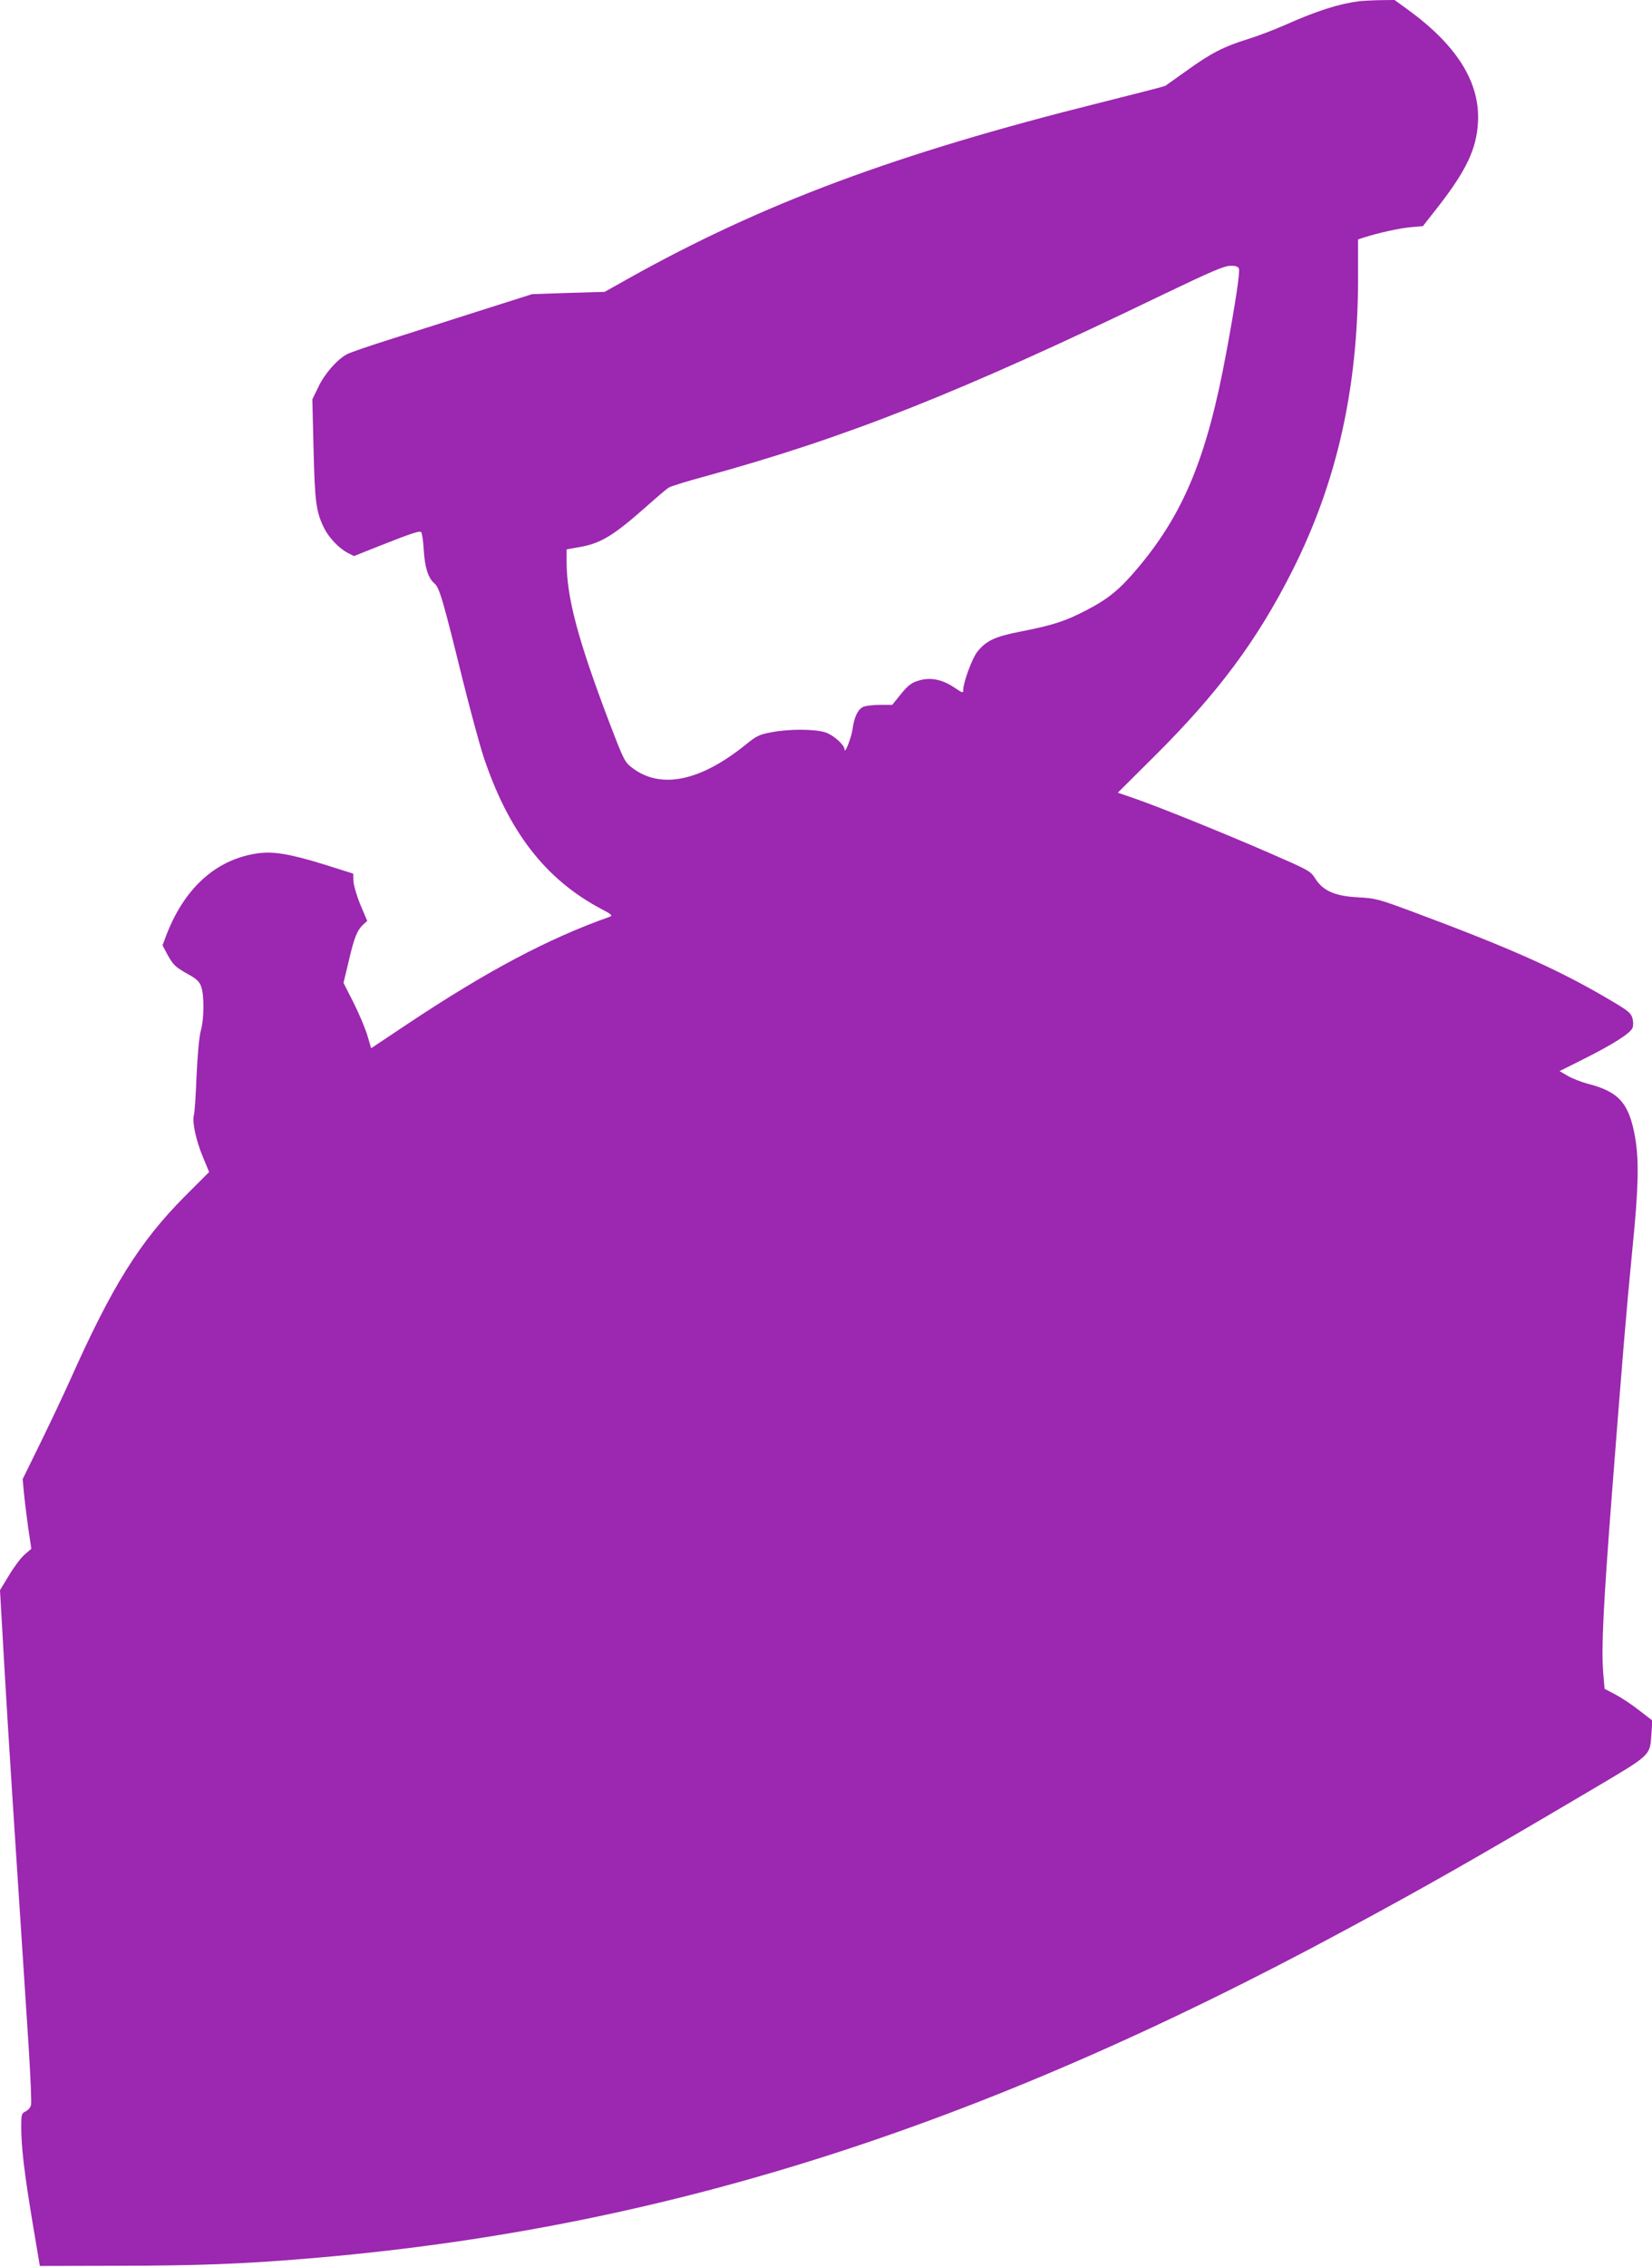 <?xml version="1.0" standalone="no"?>
<!DOCTYPE svg PUBLIC "-//W3C//DTD SVG 20010904//EN"
 "http://www.w3.org/TR/2001/REC-SVG-20010904/DTD/svg10.dtd">
<svg version="1.0" xmlns="http://www.w3.org/2000/svg"
 width="933pt" height="1280pt" viewBox="0 0 933 1280"
 preserveAspectRatio="xMidYMid meet">
<g transform="translate(0,1280) scale(0.1,-0.1)"
fill="#9c27b0" stroke="none">
<path d="M7675 12793 c-115 -15 -237 -54 -415 -133 -61 -27 -157 -64 -213 -81
-133 -41 -208 -79 -345 -178 -62 -44 -117 -83 -121 -86 -5 -3 -172 -46 -372
-96 -1152 -288 -1903 -568 -2664 -994 l-130 -73 -205 -6 -205 -7 -315 -100
c-173 -55 -400 -128 -505 -161 -104 -33 -206 -68 -225 -78 -55 -29 -126 -109
-162 -185 l-34 -70 7 -285 c7 -298 15 -352 60 -443 27 -54 84 -113 131 -138
l37 -19 148 59 c175 69 220 84 231 77 5 -3 12 -47 15 -99 6 -101 25 -161 61
-192 28 -23 49 -97 160 -547 42 -168 94 -361 116 -428 141 -425 350 -695 665
-862 58 -30 66 -38 50 -44 -350 -124 -695 -307 -1148 -609 l-201 -134 -21 72
c-12 40 -47 123 -78 185 l-57 112 30 125 c31 133 47 172 82 205 l22 20 -39 92
c-21 51 -38 111 -39 134 l-1 41 -165 52 c-198 61 -290 76 -385 61 -232 -37
-409 -201 -510 -472 l-17 -46 27 -51 c34 -61 43 -70 119 -113 46 -25 62 -41
72 -68 18 -50 17 -185 -2 -250 -9 -35 -18 -128 -24 -255 -4 -110 -11 -210 -15
-222 -11 -35 12 -144 51 -236 l35 -85 -138 -138 c-255 -257 -410 -505 -648
-1039 -37 -82 -112 -241 -167 -353 l-100 -204 7 -76 c4 -42 15 -131 24 -197
l18 -120 -38 -33 c-21 -18 -60 -70 -88 -117 l-51 -84 25 -438 c22 -383 58
-939 136 -2127 11 -175 18 -330 14 -343 -3 -13 -17 -29 -30 -35 -23 -11 -25
-16 -25 -88 0 -114 17 -257 63 -535 l42 -250 450 1 c441 1 690 10 1050 40
1991 163 3786 730 5875 1857 453 244 734 404 1379 785 353 209 339 195 348
326 l5 71 -74 57 c-40 32 -101 72 -135 90 l-61 32 -8 95 c-10 144 0 359 50
1011 58 746 79 1008 116 1385 34 338 37 492 15 621 -34 194 -91 259 -266 304
-38 10 -89 30 -115 45 l-46 27 134 67 c166 83 267 147 278 177 5 13 5 36 -1
56 -8 28 -25 42 -122 99 -290 172 -561 293 -1122 502 -189 70 -206 75 -303 80
-132 7 -199 36 -243 105 -28 44 -34 47 -256 144 -264 115 -626 261 -764 309
l-96 33 202 201 c364 361 586 660 784 1053 252 500 371 1031 371 1654 l0 216
33 11 c86 27 199 52 263 58 l70 6 91 116 c154 199 211 319 220 466 14 225
-114 434 -391 637 l-80 58 -85 -1 c-47 -1 -99 -4 -116 -6z m-678 -1510 c7 -18
-20 -198 -73 -483 -108 -582 -239 -899 -497 -1206 -102 -122 -168 -176 -294
-241 -116 -60 -182 -82 -363 -118 -151 -29 -200 -52 -251 -116 -29 -37 -79
-173 -79 -215 0 -19 -3 -18 -52 15 -63 42 -125 56 -185 42 -55 -14 -73 -27
-126 -94 l-38 -47 -69 0 c-38 0 -80 -5 -94 -11 -31 -14 -52 -58 -61 -126 -6
-46 -45 -146 -45 -115 0 25 -62 81 -107 96 -59 20 -205 21 -307 1 -67 -12 -83
-20 -145 -70 -256 -207 -480 -253 -640 -131 -43 33 -47 41 -128 252 -180 474
-243 710 -243 915 l0 67 68 12 c125 21 195 64 385 232 56 50 111 97 123 104
11 8 102 36 202 63 802 220 1442 473 2597 1031 263 126 339 159 373 159 31 1
44 -4 49 -16z"/>
</g>
</svg>
